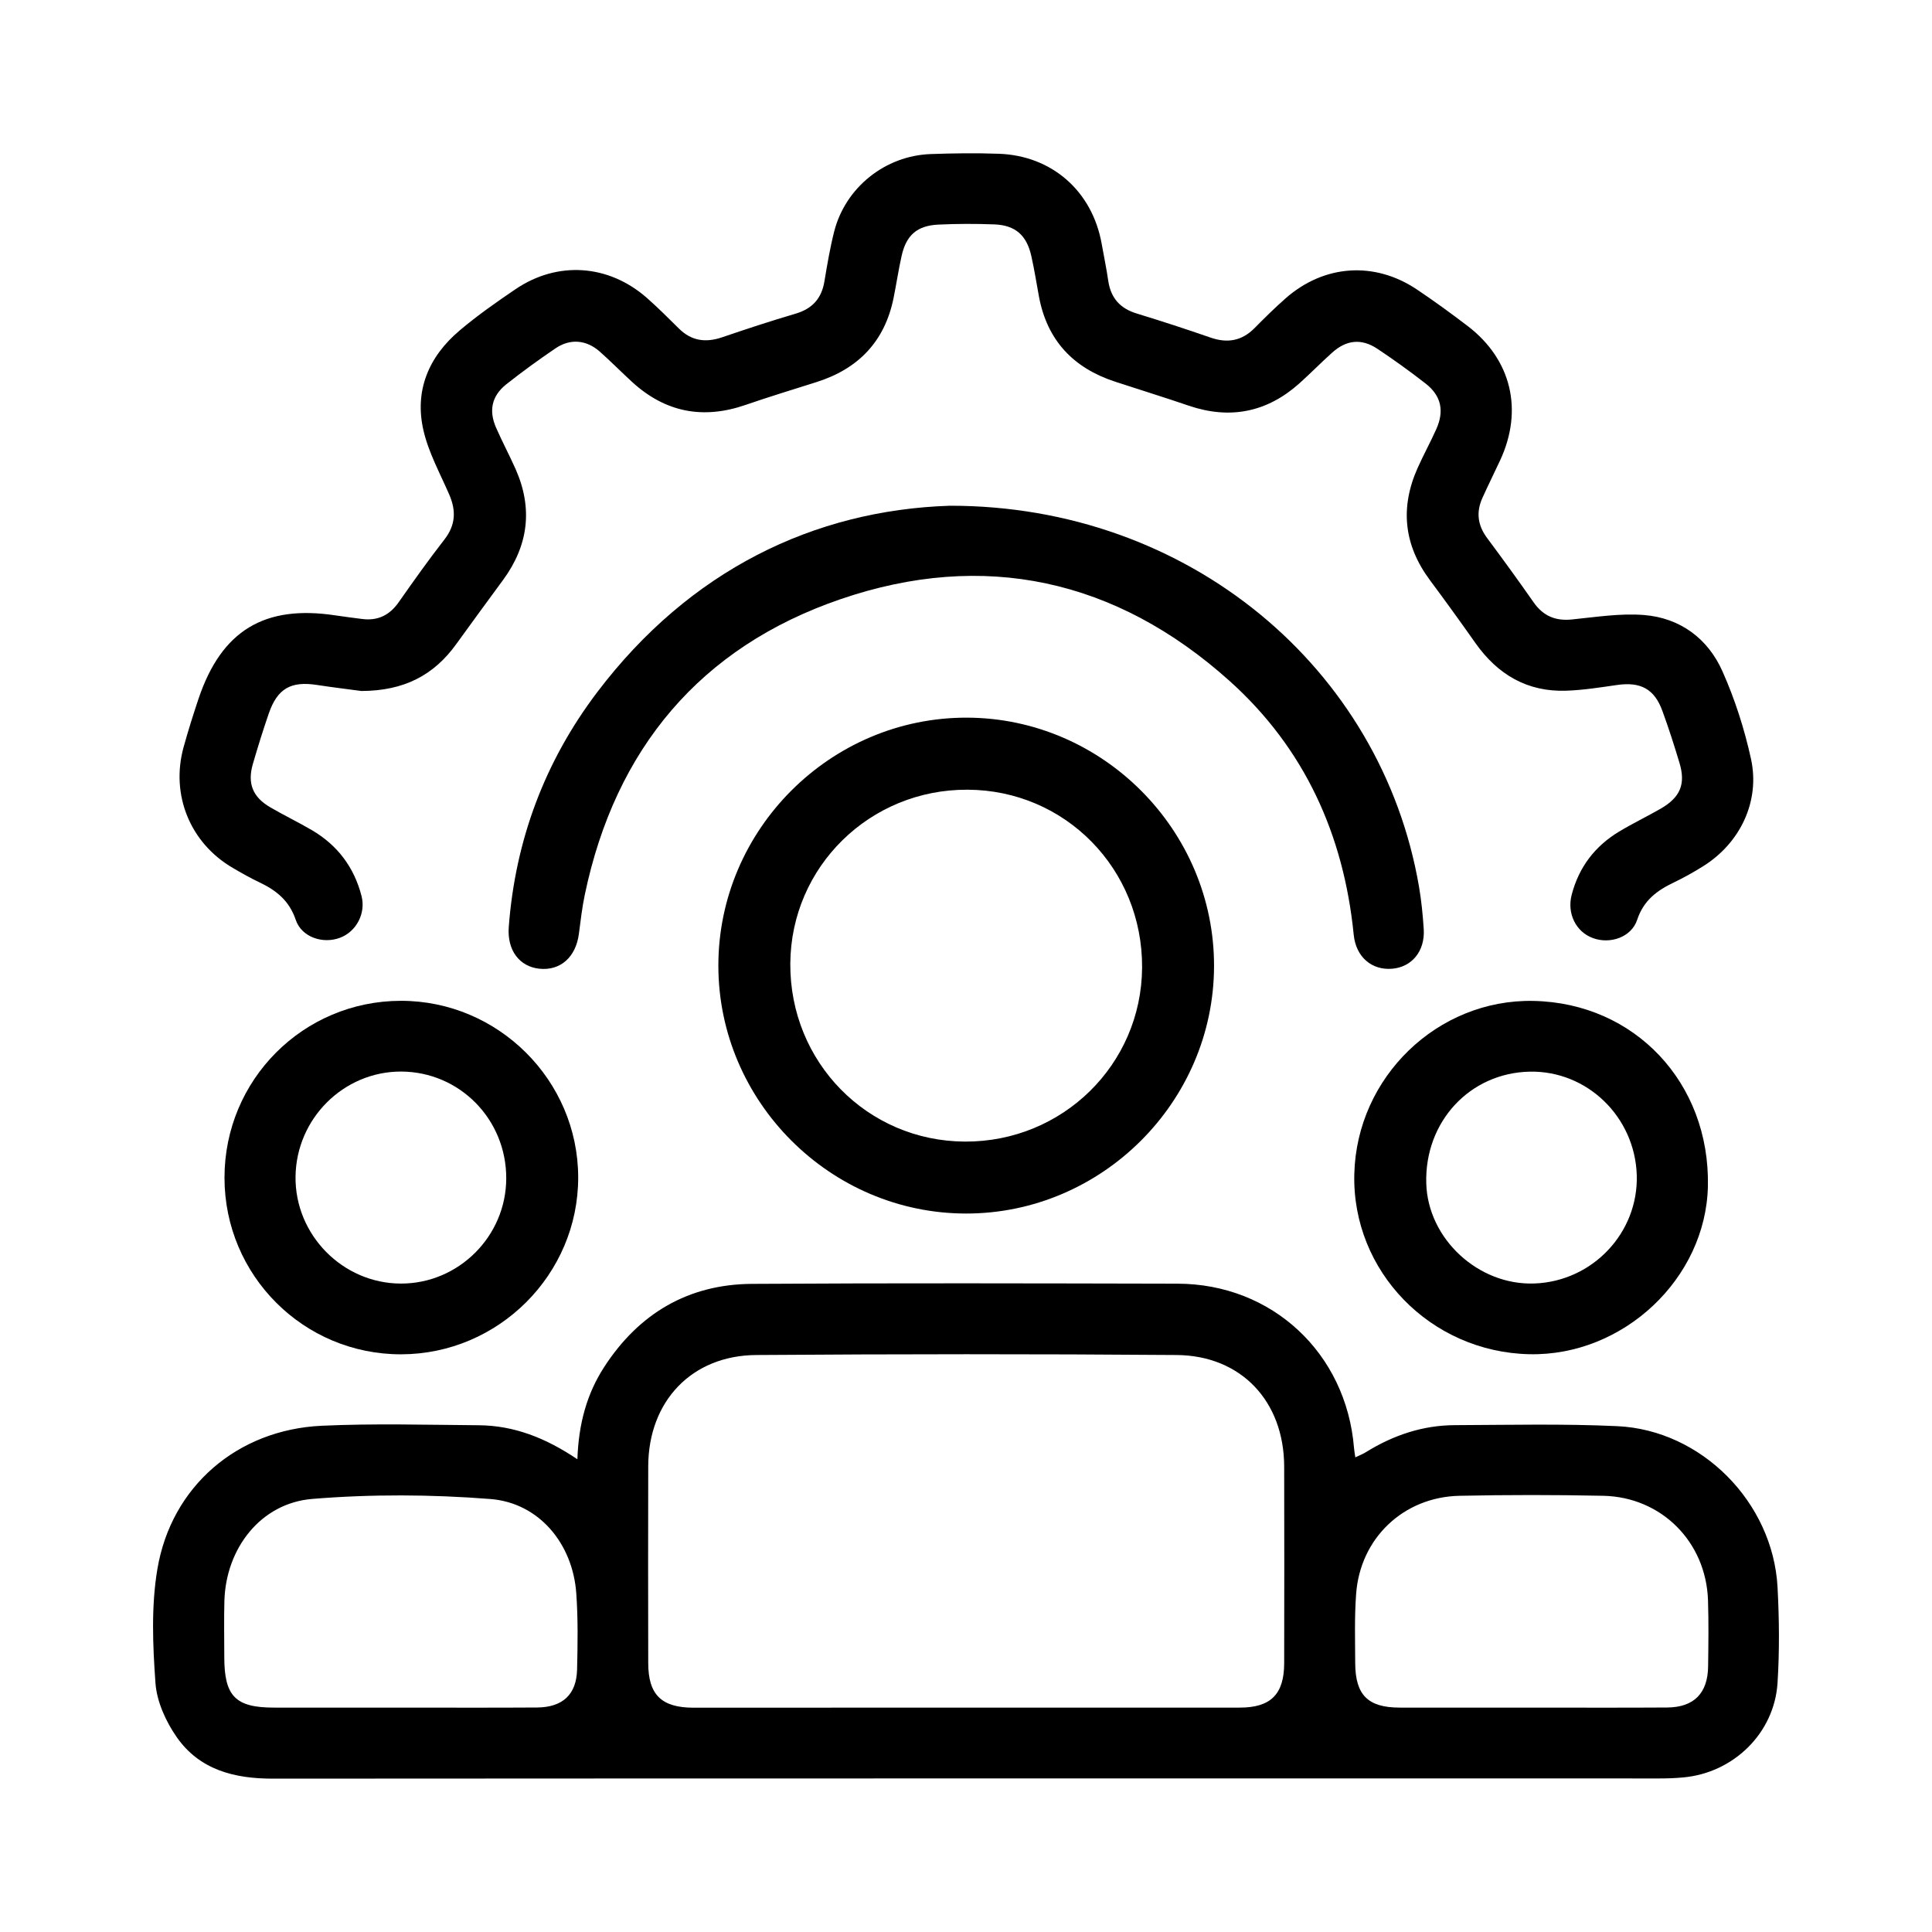 <?xml version="1.0" encoding="utf-8"?>
<!-- Generator: Adobe Illustrator 23.1.1, SVG Export Plug-In . SVG Version: 6.00 Build 0)  -->
<svg version="1.1" id="Layer_1" xmlns="http://www.w3.org/2000/svg" xmlns:xlink="http://www.w3.org/1999/xlink" x="0px" y="0px"
	 viewBox="0 0 192 192" style="enable-background:new 0 0 192 192;" xml:space="preserve">
<g>
	<path d="M57.38,145.02c0.12-3.53,0.94-6.51,2.67-9.18c3.44-5.3,8.34-8.21,14.67-8.25c14.09-0.09,28.19-0.05,42.28-0.02
		c9.42,0.01,16.79,6.9,17.56,16.32c0.02,0.26,0.07,0.52,0.13,0.94c0.42-0.2,0.76-0.33,1.06-0.52c2.71-1.68,5.64-2.67,8.84-2.68
		c5.37-0.02,10.75-0.15,16.12,0.1c8.39,0.38,15.48,7.57,15.94,15.99c0.17,3.17,0.2,6.37,0,9.53c-0.32,5-4.39,8.95-9.39,9.39
		c-0.76,0.07-1.53,0.1-2.3,0.1c-45.96,0-91.92-0.01-137.87,0.02c-3.84,0-7.27-0.89-9.53-4.13c-1.08-1.55-1.98-3.53-2.11-5.38
		c-0.27-3.75-0.43-7.63,0.19-11.31c1.38-8.23,7.96-13.86,16.33-14.25c5.2-0.24,10.42-0.09,15.62-0.05
		C51.08,141.67,54.22,142.89,57.38,145.02z M95.91,169.7c9.1,0,18.2,0,27.3,0c3.08,0,4.4-1.33,4.41-4.4
		c0.01-6.52,0.02-13.05,0-19.57c-0.02-6.47-4.27-11.02-10.69-11.07c-13.92-0.11-27.85-0.1-41.77,0
		c-6.42,0.04-10.71,4.59-10.74,11.03c-0.02,6.52-0.01,13.05,0,19.57c0,3.16,1.31,4.45,4.52,4.45
		C77.93,169.7,86.92,169.7,95.91,169.7z M152.21,169.7c4.49,0,8.98,0.02,13.48-0.01c2.65-0.02,4.03-1.42,4.06-4.08
		c0.03-2.19,0.06-4.38-0.01-6.57c-0.19-5.8-4.61-10.26-10.4-10.39c-4.76-0.1-9.53-0.1-14.3,0c-5.57,0.12-9.87,4.22-10.27,9.76
		c-0.17,2.29-0.1,4.6-0.09,6.9c0.02,3.14,1.27,4.38,4.39,4.39C143.44,169.71,147.82,169.7,152.21,169.7z M39.89,169.7
		c4.49,0,8.98,0.02,13.48-0.01c2.55-0.02,3.92-1.29,3.98-3.78c0.06-2.52,0.1-5.05-0.08-7.56c-0.34-4.91-3.68-9-8.54-9.38
		c-5.87-0.46-11.83-0.49-17.69-0.01c-5.14,0.42-8.59,4.92-8.74,10.13c-0.05,1.86-0.01,3.73-0.01,5.59c0,3.89,1.11,5.02,4.94,5.02
		C31.45,169.7,35.67,169.7,39.89,169.7z"/>
	<path d="M35.91,68.67c-1.16-0.16-2.79-0.35-4.41-0.6c-2.59-0.4-3.93,0.35-4.79,2.84c-0.57,1.65-1.09,3.33-1.58,5.01
		c-0.56,1.94-0.02,3.29,1.73,4.31c1.37,0.8,2.81,1.49,4.17,2.29c2.52,1.49,4.17,3.68,4.9,6.53c0.44,1.72-0.52,3.53-2.13,4.14
		c-1.71,0.65-3.83-0.05-4.41-1.78c-0.65-1.92-1.95-2.94-3.64-3.74c-0.89-0.42-1.75-0.91-2.6-1.41c-4.24-2.46-6.21-7.25-4.91-11.99
		c0.45-1.63,0.96-3.25,1.5-4.86c2.29-6.76,6.56-9.33,13.62-8.25c0.87,0.13,1.74,0.24,2.6,0.35c1.57,0.21,2.75-0.36,3.66-1.66
		c1.48-2.11,2.97-4.21,4.55-6.24c1.11-1.43,1.17-2.85,0.48-4.45c-0.91-2.1-2.05-4.16-2.56-6.36c-0.93-3.97,0.51-7.36,3.59-9.96
		c1.75-1.48,3.65-2.81,5.55-4.1c4.18-2.83,9.24-2.48,13.05,0.86c1.11,0.98,2.16,2.03,3.21,3.07c1.23,1.21,2.63,1.4,4.24,0.86
		c2.43-0.83,4.87-1.63,7.34-2.36c1.66-0.49,2.58-1.51,2.86-3.21c0.28-1.67,0.56-3.35,0.98-4.99c1.13-4.36,5.07-7.5,9.58-7.66
		c2.24-0.08,4.5-0.11,6.74-0.03c5.29,0.17,9.31,3.7,10.25,8.93c0.22,1.24,0.48,2.47,0.66,3.72c0.26,1.7,1.18,2.73,2.84,3.23
		c2.46,0.75,4.9,1.55,7.33,2.39c1.67,0.58,3.1,0.33,4.36-0.94c1-1.01,2.02-2.02,3.09-2.96c3.82-3.36,8.82-3.71,13.04-0.89
		c1.73,1.16,3.42,2.39,5.07,3.65c4.34,3.33,5.53,8.35,3.21,13.34c-0.58,1.24-1.19,2.47-1.75,3.71c-0.65,1.42-0.49,2.74,0.46,4.01
		c1.57,2.11,3.12,4.24,4.62,6.39c0.95,1.35,2.16,1.87,3.81,1.7c2.39-0.24,4.81-0.63,7.17-0.44c3.58,0.29,6.33,2.33,7.78,5.58
		c1.24,2.78,2.19,5.74,2.84,8.71c0.93,4.24-1.09,8.4-4.78,10.69c-0.93,0.58-1.89,1.12-2.87,1.59c-1.68,0.8-3.02,1.78-3.66,3.72
		c-0.58,1.74-2.7,2.45-4.41,1.81c-1.68-0.62-2.58-2.44-2.1-4.29c0.71-2.74,2.3-4.83,4.7-6.28c1.36-0.82,2.8-1.51,4.17-2.3
		c1.93-1.12,2.48-2.44,1.84-4.55c-0.52-1.73-1.07-3.45-1.69-5.14c-0.79-2.19-2.16-2.92-4.49-2.59c-1.68,0.24-3.36,0.51-5.05,0.57
		c-3.88,0.14-6.83-1.6-9.04-4.73c-1.48-2.1-2.99-4.19-4.53-6.26c-2.59-3.49-2.98-7.2-1.22-11.14c0.58-1.3,1.27-2.55,1.85-3.85
		c0.82-1.82,0.5-3.33-1.05-4.54c-1.55-1.21-3.16-2.37-4.8-3.46c-1.58-1.05-3.08-0.89-4.5,0.39c-1.1,0.99-2.14,2.05-3.24,3.04
		c-3.22,2.88-6.89,3.62-10.99,2.23c-2.43-0.83-4.89-1.59-7.33-2.39c-4.16-1.36-6.76-4.11-7.57-8.46c-0.25-1.34-0.46-2.7-0.76-4.03
		c-0.46-2.06-1.58-3.05-3.65-3.14c-1.86-0.07-3.73-0.07-5.59,0.02c-2.11,0.1-3.19,1.05-3.65,3.11c-0.31,1.39-0.52,2.8-0.8,4.19
		c-0.88,4.33-3.52,7.05-7.69,8.36c-2.34,0.74-4.7,1.46-7.02,2.26c-4.22,1.46-7.97,0.74-11.27-2.28c-1.09-1-2.13-2.06-3.24-3.04
		c-1.33-1.16-2.93-1.29-4.38-0.3c-1.68,1.14-3.32,2.33-4.91,3.59c-1.42,1.14-1.73,2.59-1,4.27c0.61,1.4,1.34,2.76,1.96,4.16
		c1.72,3.9,1.26,7.57-1.26,11c-1.56,2.12-3.11,4.24-4.65,6.37C43.13,67.08,40.18,68.66,35.91,68.67z"/>
	<path d="M96,120.6c-13.49-0.01-24.6-11.13-24.61-24.62c-0.01-13.56,11.17-24.71,24.73-24.66c13.48,0.05,24.56,11.2,24.53,24.7
		C120.62,109.51,109.49,120.61,96,120.6z M96.14,78.48c-9.7-0.04-17.54,7.66-17.6,17.28c-0.06,9.79,7.65,17.65,17.36,17.69
		c9.7,0.04,17.54-7.66,17.6-17.29C113.56,86.36,105.86,78.51,96.14,78.48z"/>
	<path d="M94.39,50.26c23.69-0.03,42.9,16.1,46.63,37.86c0.24,1.4,0.38,2.82,0.47,4.24c0.13,2.16-1.18,3.74-3.12,3.91
		c-2.04,0.18-3.62-1.16-3.84-3.38c-0.99-9.94-4.89-18.54-12.35-25.23c-11.26-10.1-24.4-13-38.66-8.11
		C69.6,64.32,61.15,74.42,58.12,88.9c-0.27,1.28-0.42,2.59-0.59,3.9c-0.3,2.32-1.84,3.69-3.93,3.47c-1.98-0.21-3.21-1.83-3.04-4.14
		c0.65-8.64,3.58-16.46,8.79-23.34C68.52,56.69,80.87,50.7,94.39,50.26z"/>
	<path d="M39.87,134.59c-9.7,0.02-17.56-7.84-17.56-17.55c0-9.73,7.82-17.57,17.53-17.58c9.67-0.01,17.61,7.9,17.62,17.55
		C57.47,126.65,49.55,134.57,39.87,134.59z M50.31,117.12c0.02-5.88-4.63-10.61-10.45-10.63c-5.71-0.01-10.42,4.67-10.49,10.44
		c-0.07,5.79,4.69,10.62,10.47,10.63C45.57,127.57,50.29,122.87,50.31,117.12z"/>
	<path d="M151.99,134.58c-9.83-0.21-17.65-8.25-17.4-17.92c0.24-9.62,8.27-17.38,17.8-17.19c10.07,0.2,17.55,8.14,17.34,18.41
		C169.53,127.06,161.33,134.78,151.99,134.58z M162.66,116.79c-0.18-5.8-4.93-10.4-10.63-10.29c-5.96,0.12-10.46,4.97-10.29,11.09
		c0.15,5.52,5.18,10.18,10.77,9.96C158.28,127.33,162.83,122.5,162.66,116.79z"/>
</g>
</svg>
